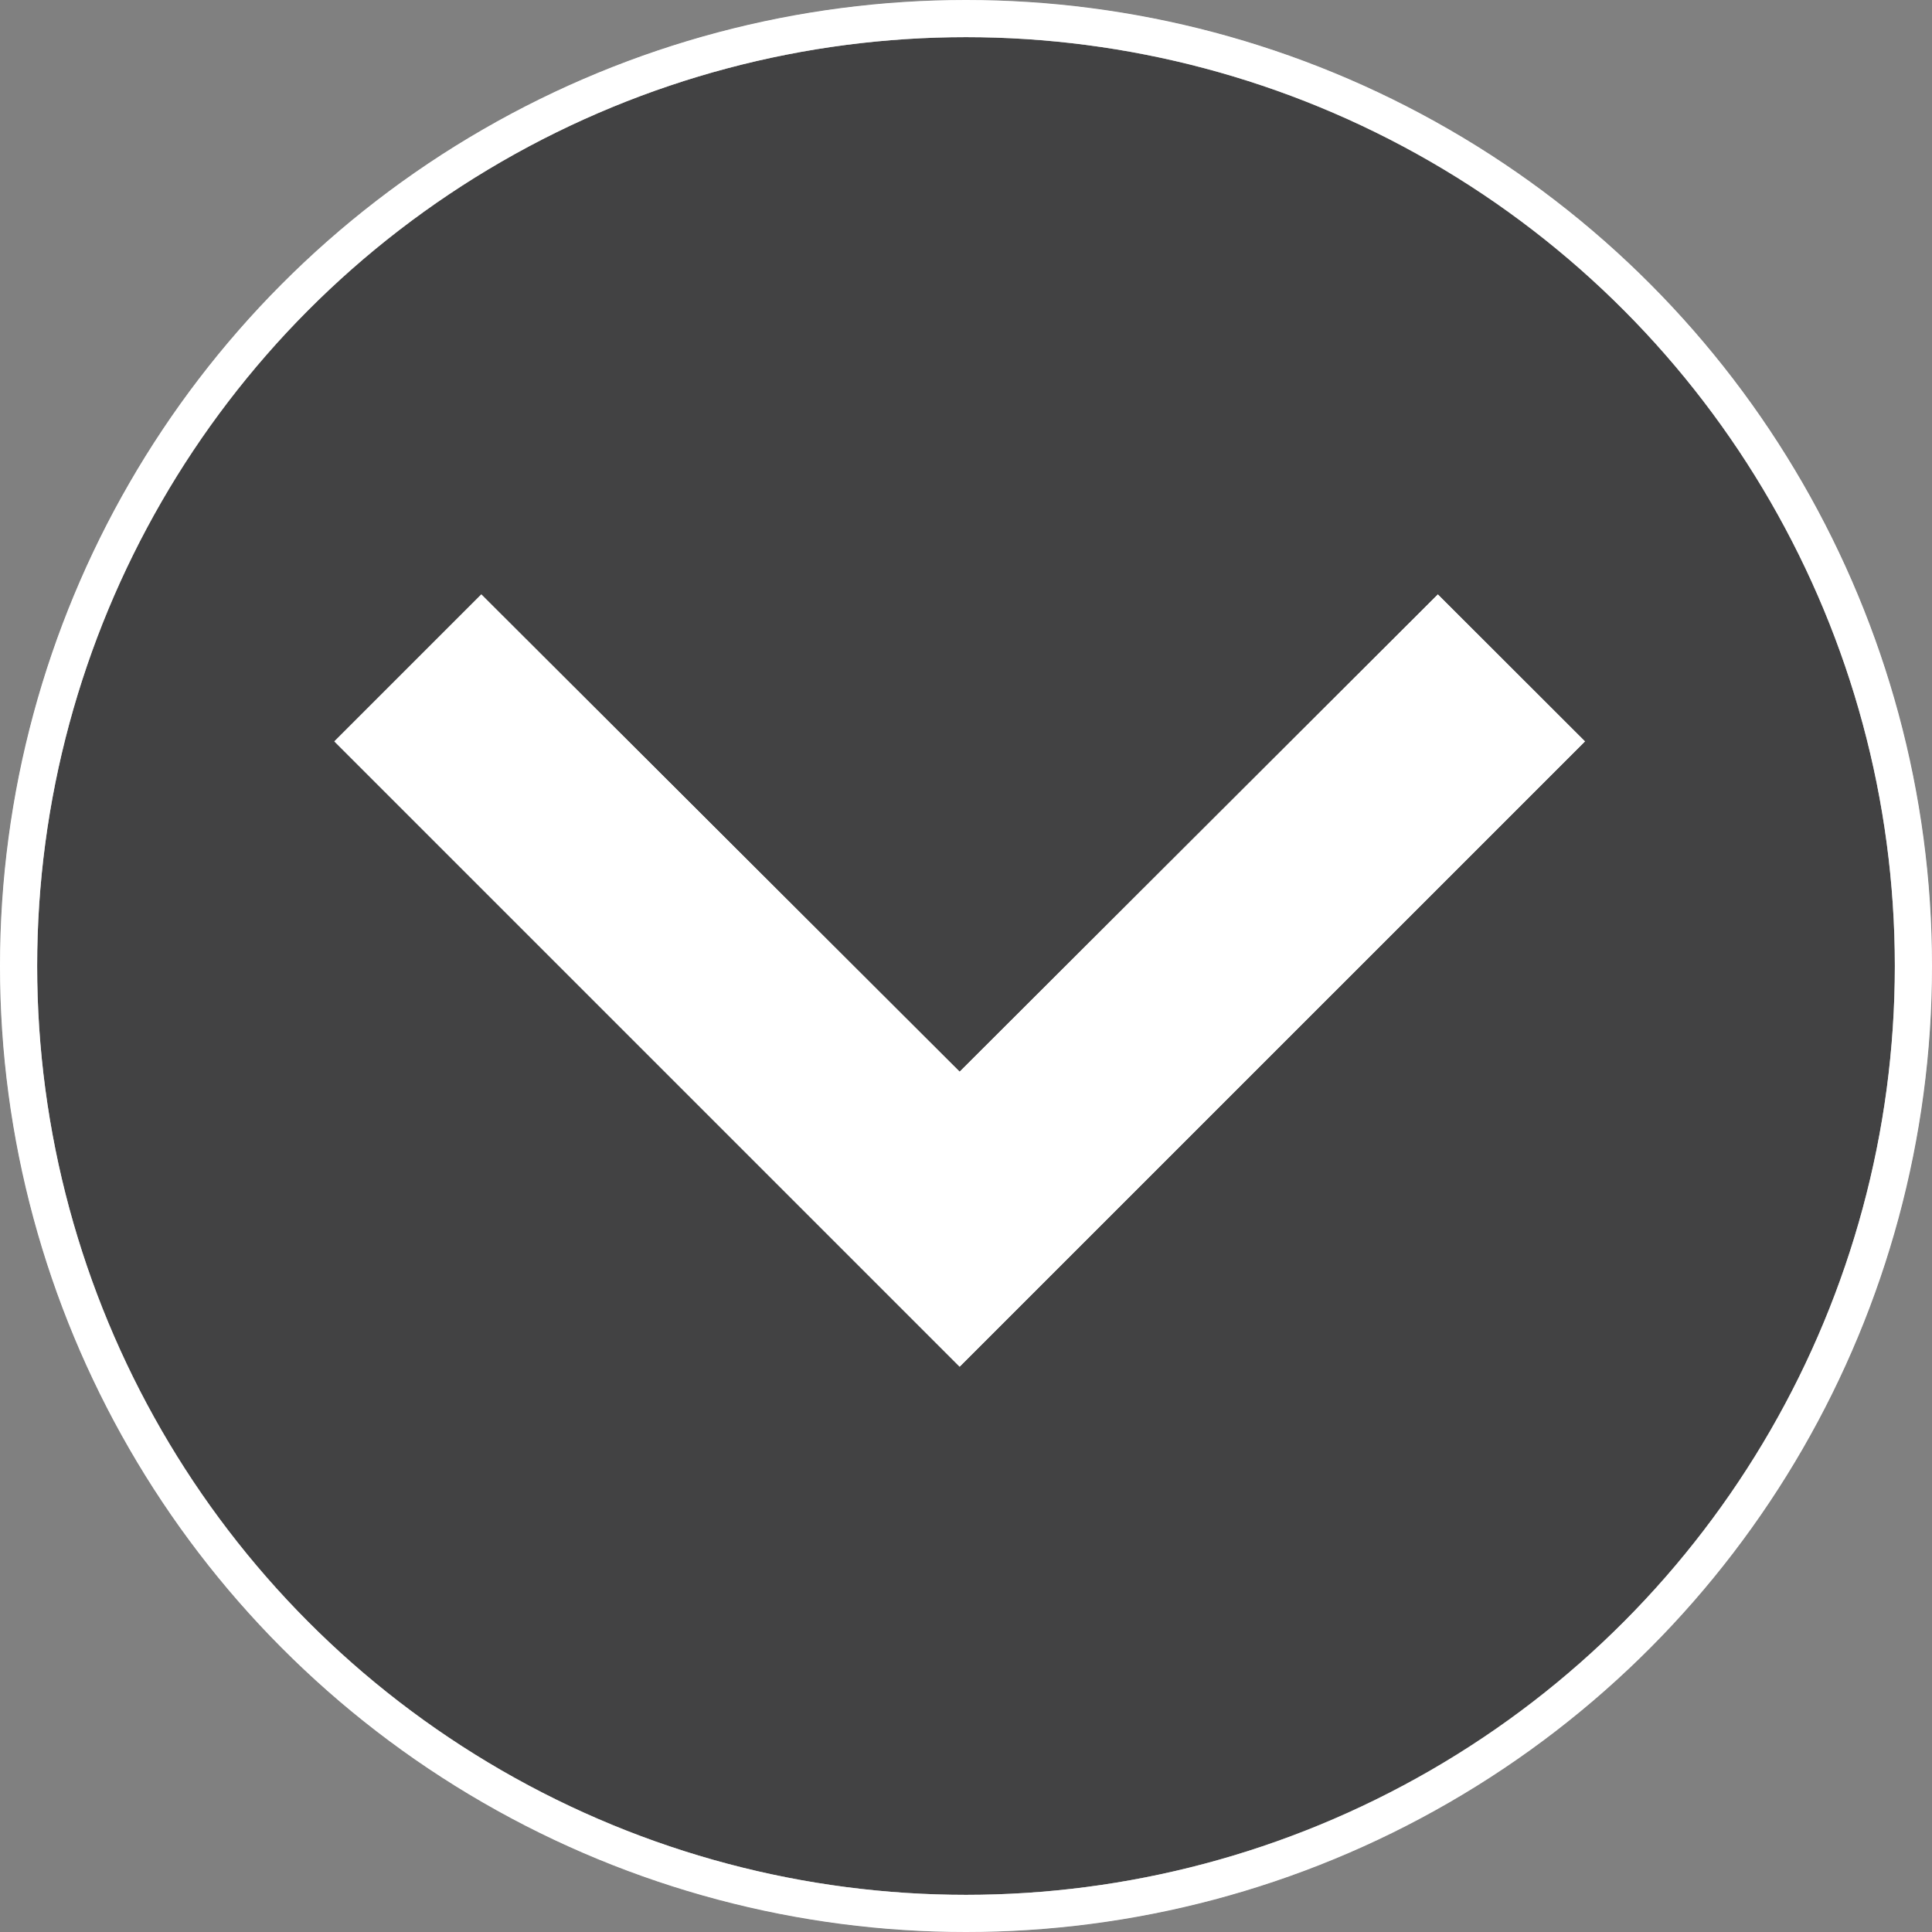 <svg xmlns="http://www.w3.org/2000/svg" viewBox="1067 987 52 52">
  <rect x="1067" y="987" width="52" height="52" fill="#808080" stroke="none"/>
  <defs>
    <style>
      .cls-1 {
        fill: #050507;
        opacity: 0.497;
      }

      .cls-1, .cls-3 {
        stroke: #fff;
      }

      .cls-2 {
        fill: #fff;
      }

      .cls-3, .cls-5 {
        fill: none;
      }

      .cls-4 {
        stroke: none;
      }
    </style>
  </defs>
  <g id="Groupe_225" data-name="Groupe 225" transform="translate(133 18)">
    <g id="Ellipse_1" data-name="Ellipse 1" class="cls-1" transform="translate(934 969)">
      <circle class="cls-4" cx="26" cy="26" r="26"/>
      <circle class="cls-5" cx="26" cy="26" r="25.5"/>
    </g>
    <path id="ic_expand_more_24px" class="cls-2" d="M35.7,8.59,22.829,21.436,9.955,8.59,6,12.545,22.829,29.374,39.659,12.545Z" transform="translate(937 976.41)"/>
    <g id="Ellipse_2" data-name="Ellipse 2" class="cls-3" transform="translate(934 969)">
      <circle class="cls-4" cx="26" cy="26" r="26"/>
      <circle class="cls-5" cx="26" cy="26" r="25.5"/>
    </g>
    <path id="ic_expand_more_24px-2" data-name="ic_expand_more_24px" class="cls-2" d="M35.7,8.59,22.829,21.436,9.955,8.59,6,12.545,22.829,29.374,39.659,12.545Z" transform="translate(937 976.41)"/>
  </g>
</svg>
